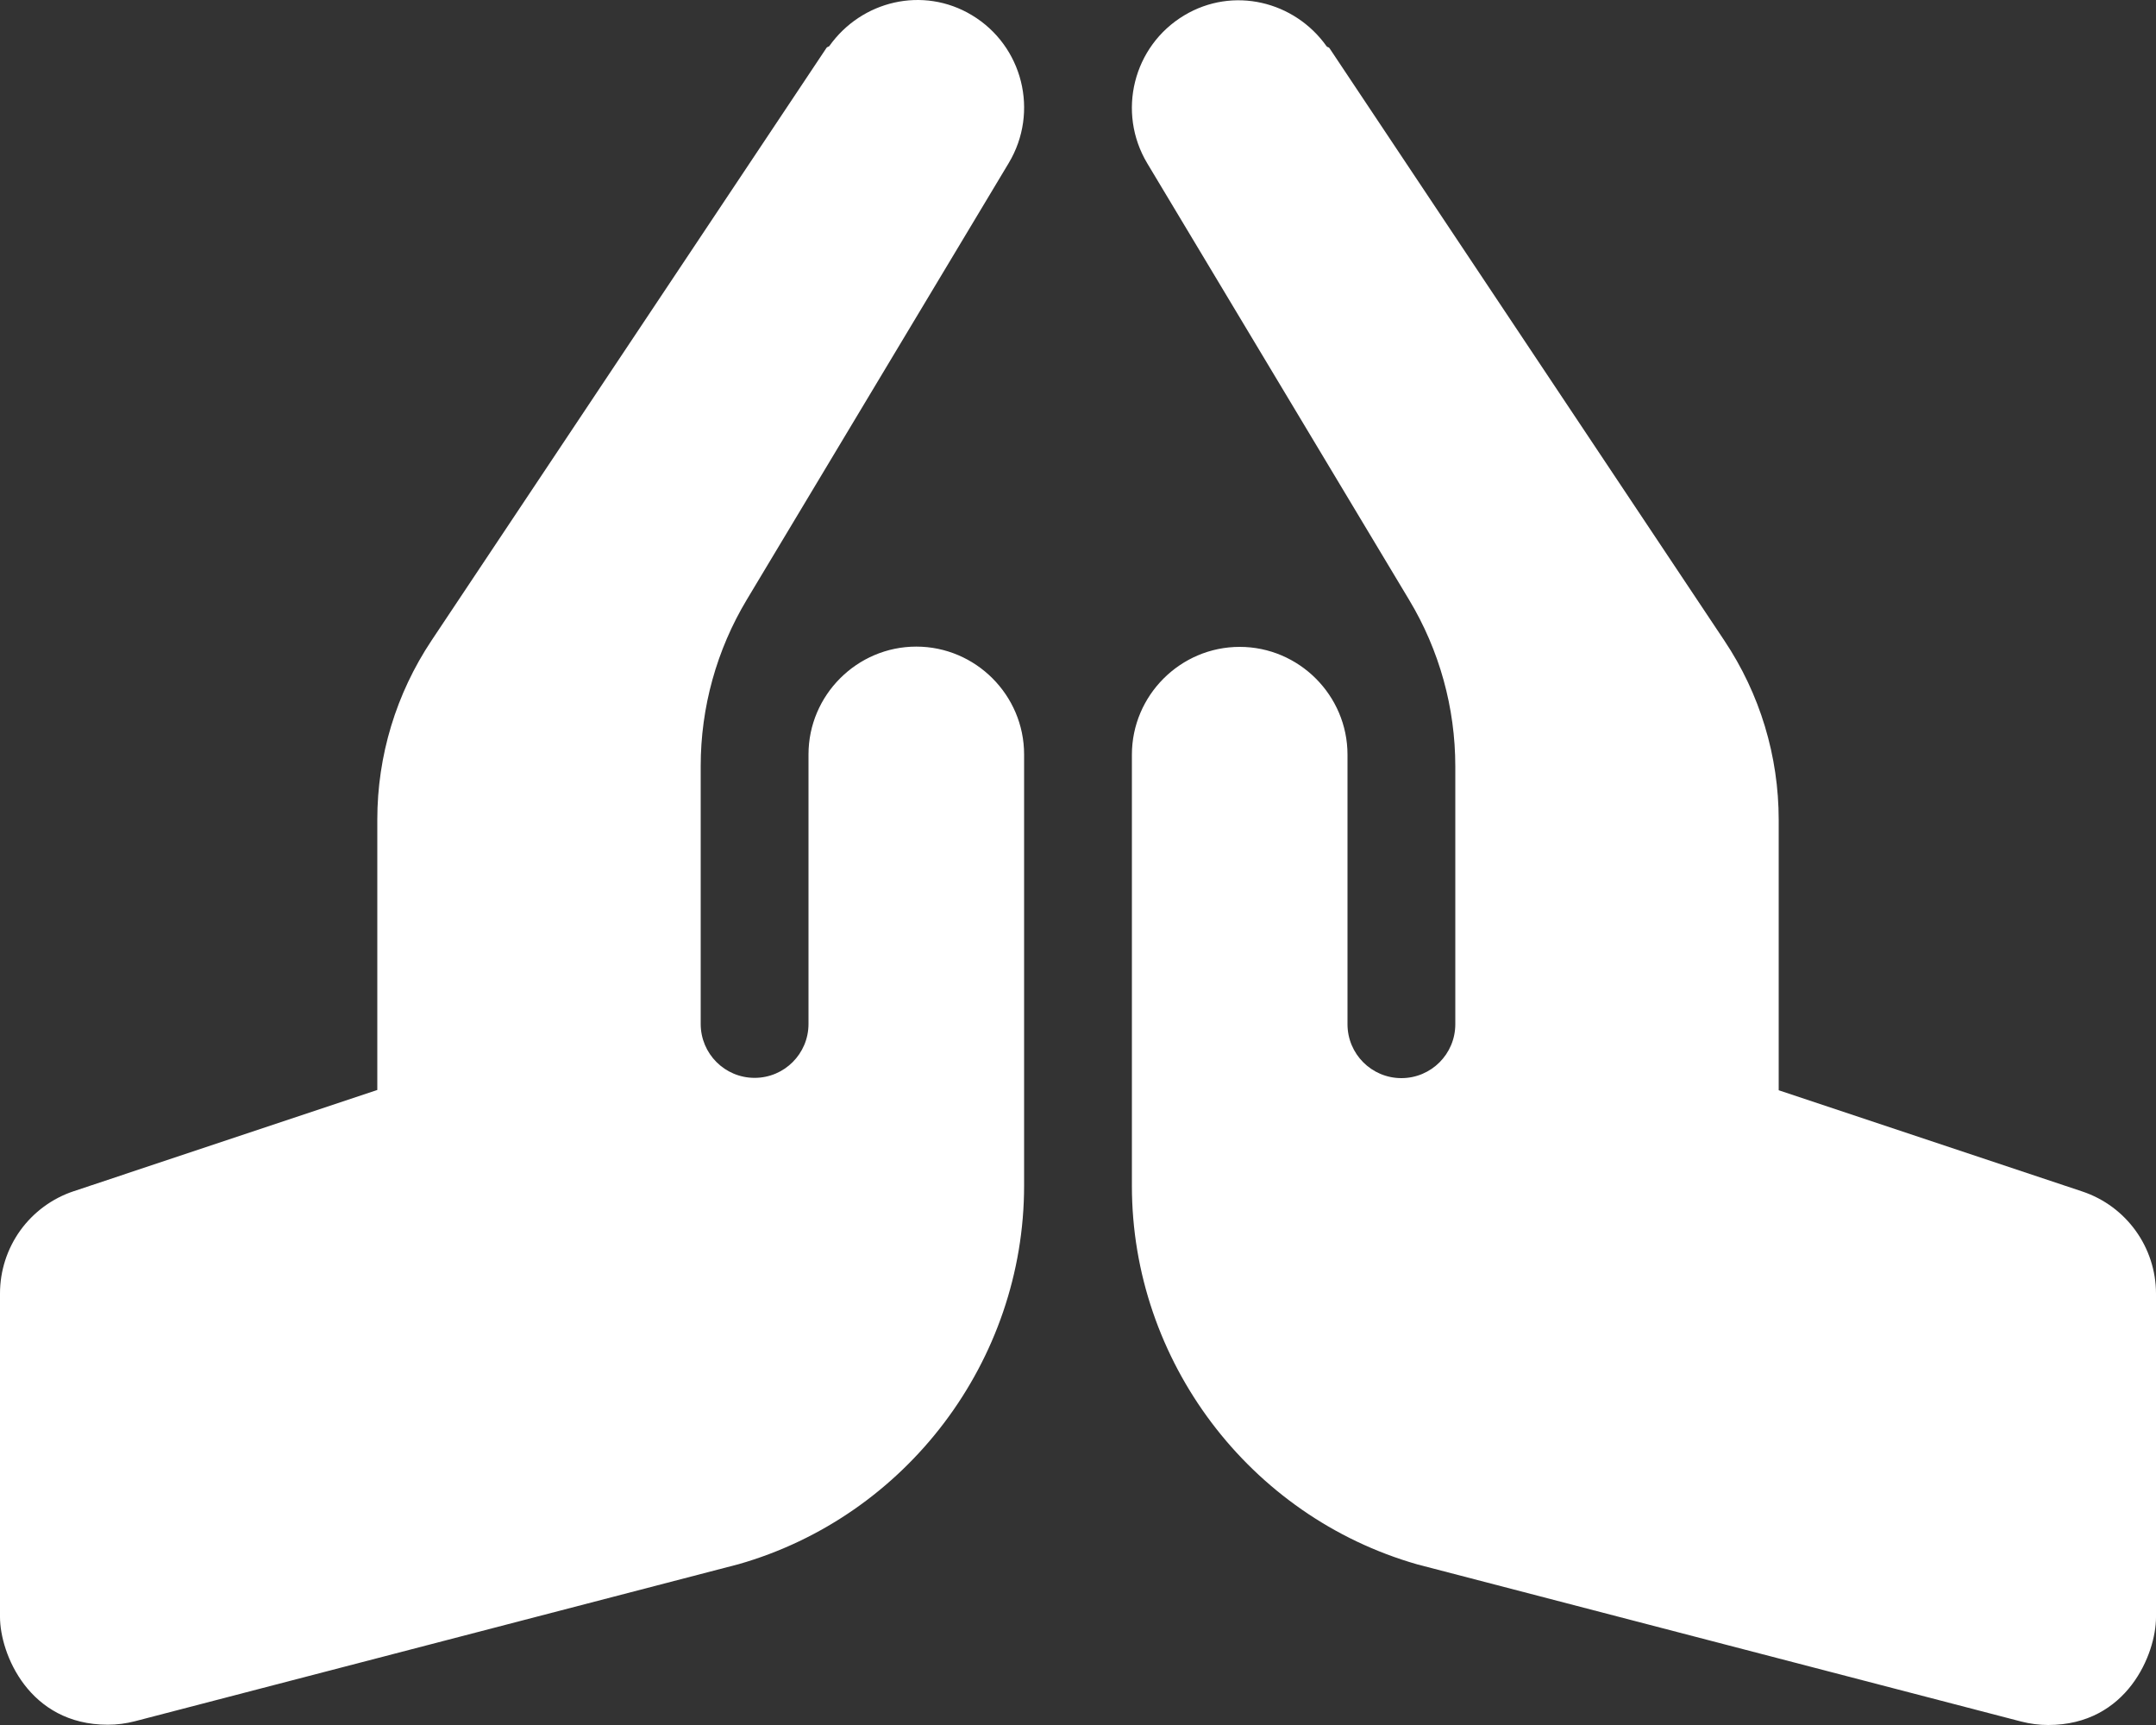 <?xml version="1.0" encoding="UTF-8"?> <svg xmlns="http://www.w3.org/2000/svg" width="40" height="32" viewBox="0 0 40 32" fill="none"><rect x="0" y="0" width="40" height="32" fill="#333333" stroke="none"/><g clip-path="url(#clip0_383_390)"><path d="M17 11.995C15.9 11.995 15 12.895 15 13.995V18.995C15 19.547 14.553 19.995 14 19.995C13.447 19.995 13 19.547 13 18.995V14.21C13 13.123 13.295 12.056 13.856 11.123L18.715 3.024C19.283 2.077 18.977 0.848 18.029 0.28C17.126 -0.262 15.984 0.011 15.386 0.855C15.373 0.87 15.347 0.868 15.336 0.885L8.008 11.879C7.348 12.869 7 14.02 7 15.206V20.22L1.367 22.098C0.969 22.23 0.623 22.485 0.377 22.825C0.132 23.166 -0 23.575 1.91713e-07 23.995V29.995C1.91713e-07 30.671 0.532 31.995 2 31.995C2.168 31.995 2.338 31.973 2.504 31.93L13.703 29.017C16.823 28.125 19 25.238 19 21.995V13.995C19 12.895 18.1 11.995 17 11.995ZM38.633 22.103L33 20.225V15.211C33 14.025 32.653 12.874 31.992 11.884L24.664 0.891C24.652 0.874 24.627 0.876 24.614 0.861C24.016 0.017 22.874 -0.257 21.971 0.285C21.023 0.853 20.717 2.082 21.285 3.03L26.144 11.129C26.705 12.062 27 13.129 27 14.216V19C27 19.553 26.552 20 26 20C25.448 20 25 19.553 25 19V14C25 12.9 24.1 12 23 12C21.9 12 21 12.9 21 14V22C21 25.243 23.177 28.13 26.297 29.021L37.496 31.935C37.663 31.978 37.833 32 38 32C39.468 32 40 30.676 40 30V24C40 23.139 39.449 22.375 38.633 22.103Z" fill="white"></path></g><defs><clipPath id="clip0_383_390"><rect width="40" height="32" fill="white"></rect></clipPath></defs></svg> 